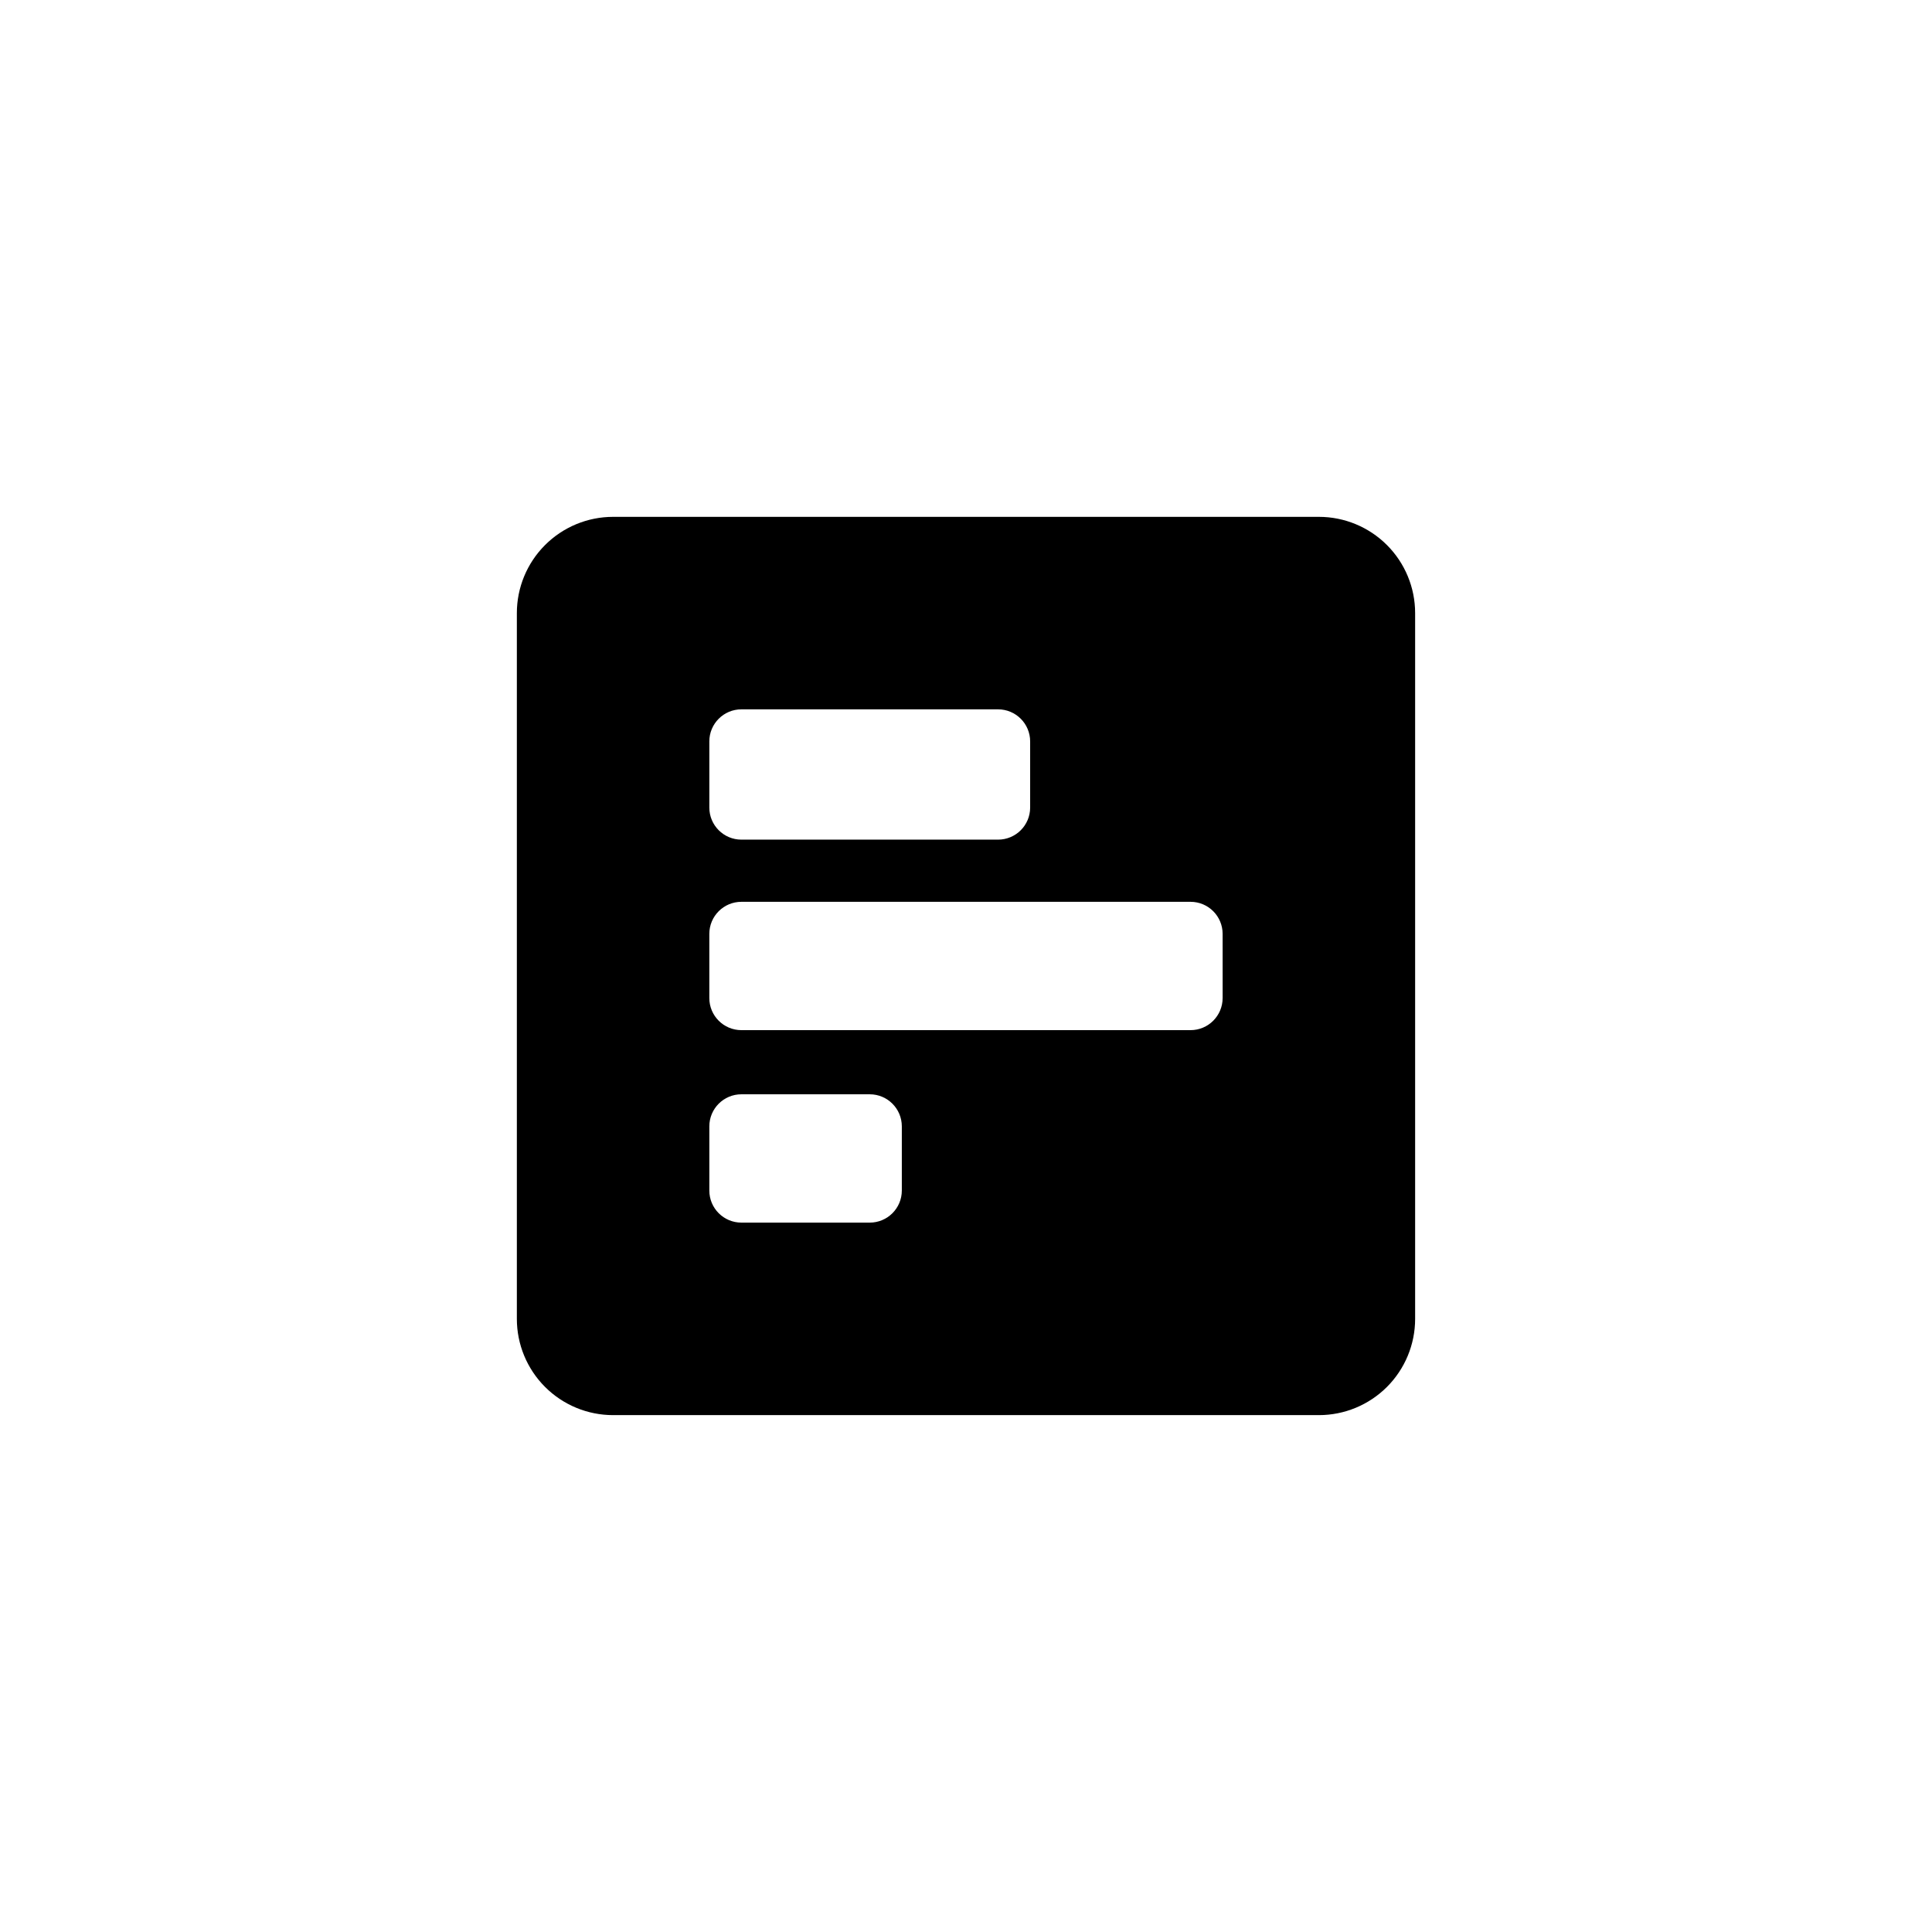 <?xml version="1.0" encoding="UTF-8"?>
<!-- Uploaded to: SVG Repo, www.svgrepo.com, Generator: SVG Repo Mixer Tools -->
<svg fill="#000000" width="800px" height="800px" version="1.1" viewBox="144 144 512 512" xmlns="http://www.w3.org/2000/svg">
 <path d="m493.52 280.97h-187.04c-6.766 0-13.254 2.688-18.035 7.473-4.785 4.781-7.473 11.27-7.473 18.035v187.04c0 6.762 2.688 13.25 7.473 18.035 4.781 4.781 11.27 7.469 18.035 7.469h187.04c6.762 0 13.25-2.688 18.035-7.469 4.781-4.785 7.469-11.273 7.469-18.035v-187.04c0-6.766-2.688-13.254-7.469-18.035-4.785-4.785-11.273-7.473-18.035-7.473zm-161.54 59.512c0-4.695 3.805-8.5 8.5-8.5h68.016c4.695 0 8.504 3.805 8.504 8.5v17.531c0 4.695-3.809 8.5-8.504 8.5h-68.016c-4.695 0-8.5-3.805-8.5-8.5zm51.012 119.02v0.004c0 4.695-3.809 8.5-8.504 8.5h-34.008c-4.695 0-8.5-3.805-8.5-8.5v-17.004c0-4.695 3.805-8.504 8.5-8.504h34.008c4.695 0 8.504 3.809 8.504 8.504zm85.02-51.012-0.004 0.004c0 4.695-3.805 8.504-8.5 8.504h-119.03c-4.695 0-8.5-3.809-8.5-8.504v-17.004c0-4.695 3.805-8.5 8.5-8.5h119.03c4.695 0 8.5 3.805 8.5 8.5z"/>
</svg>